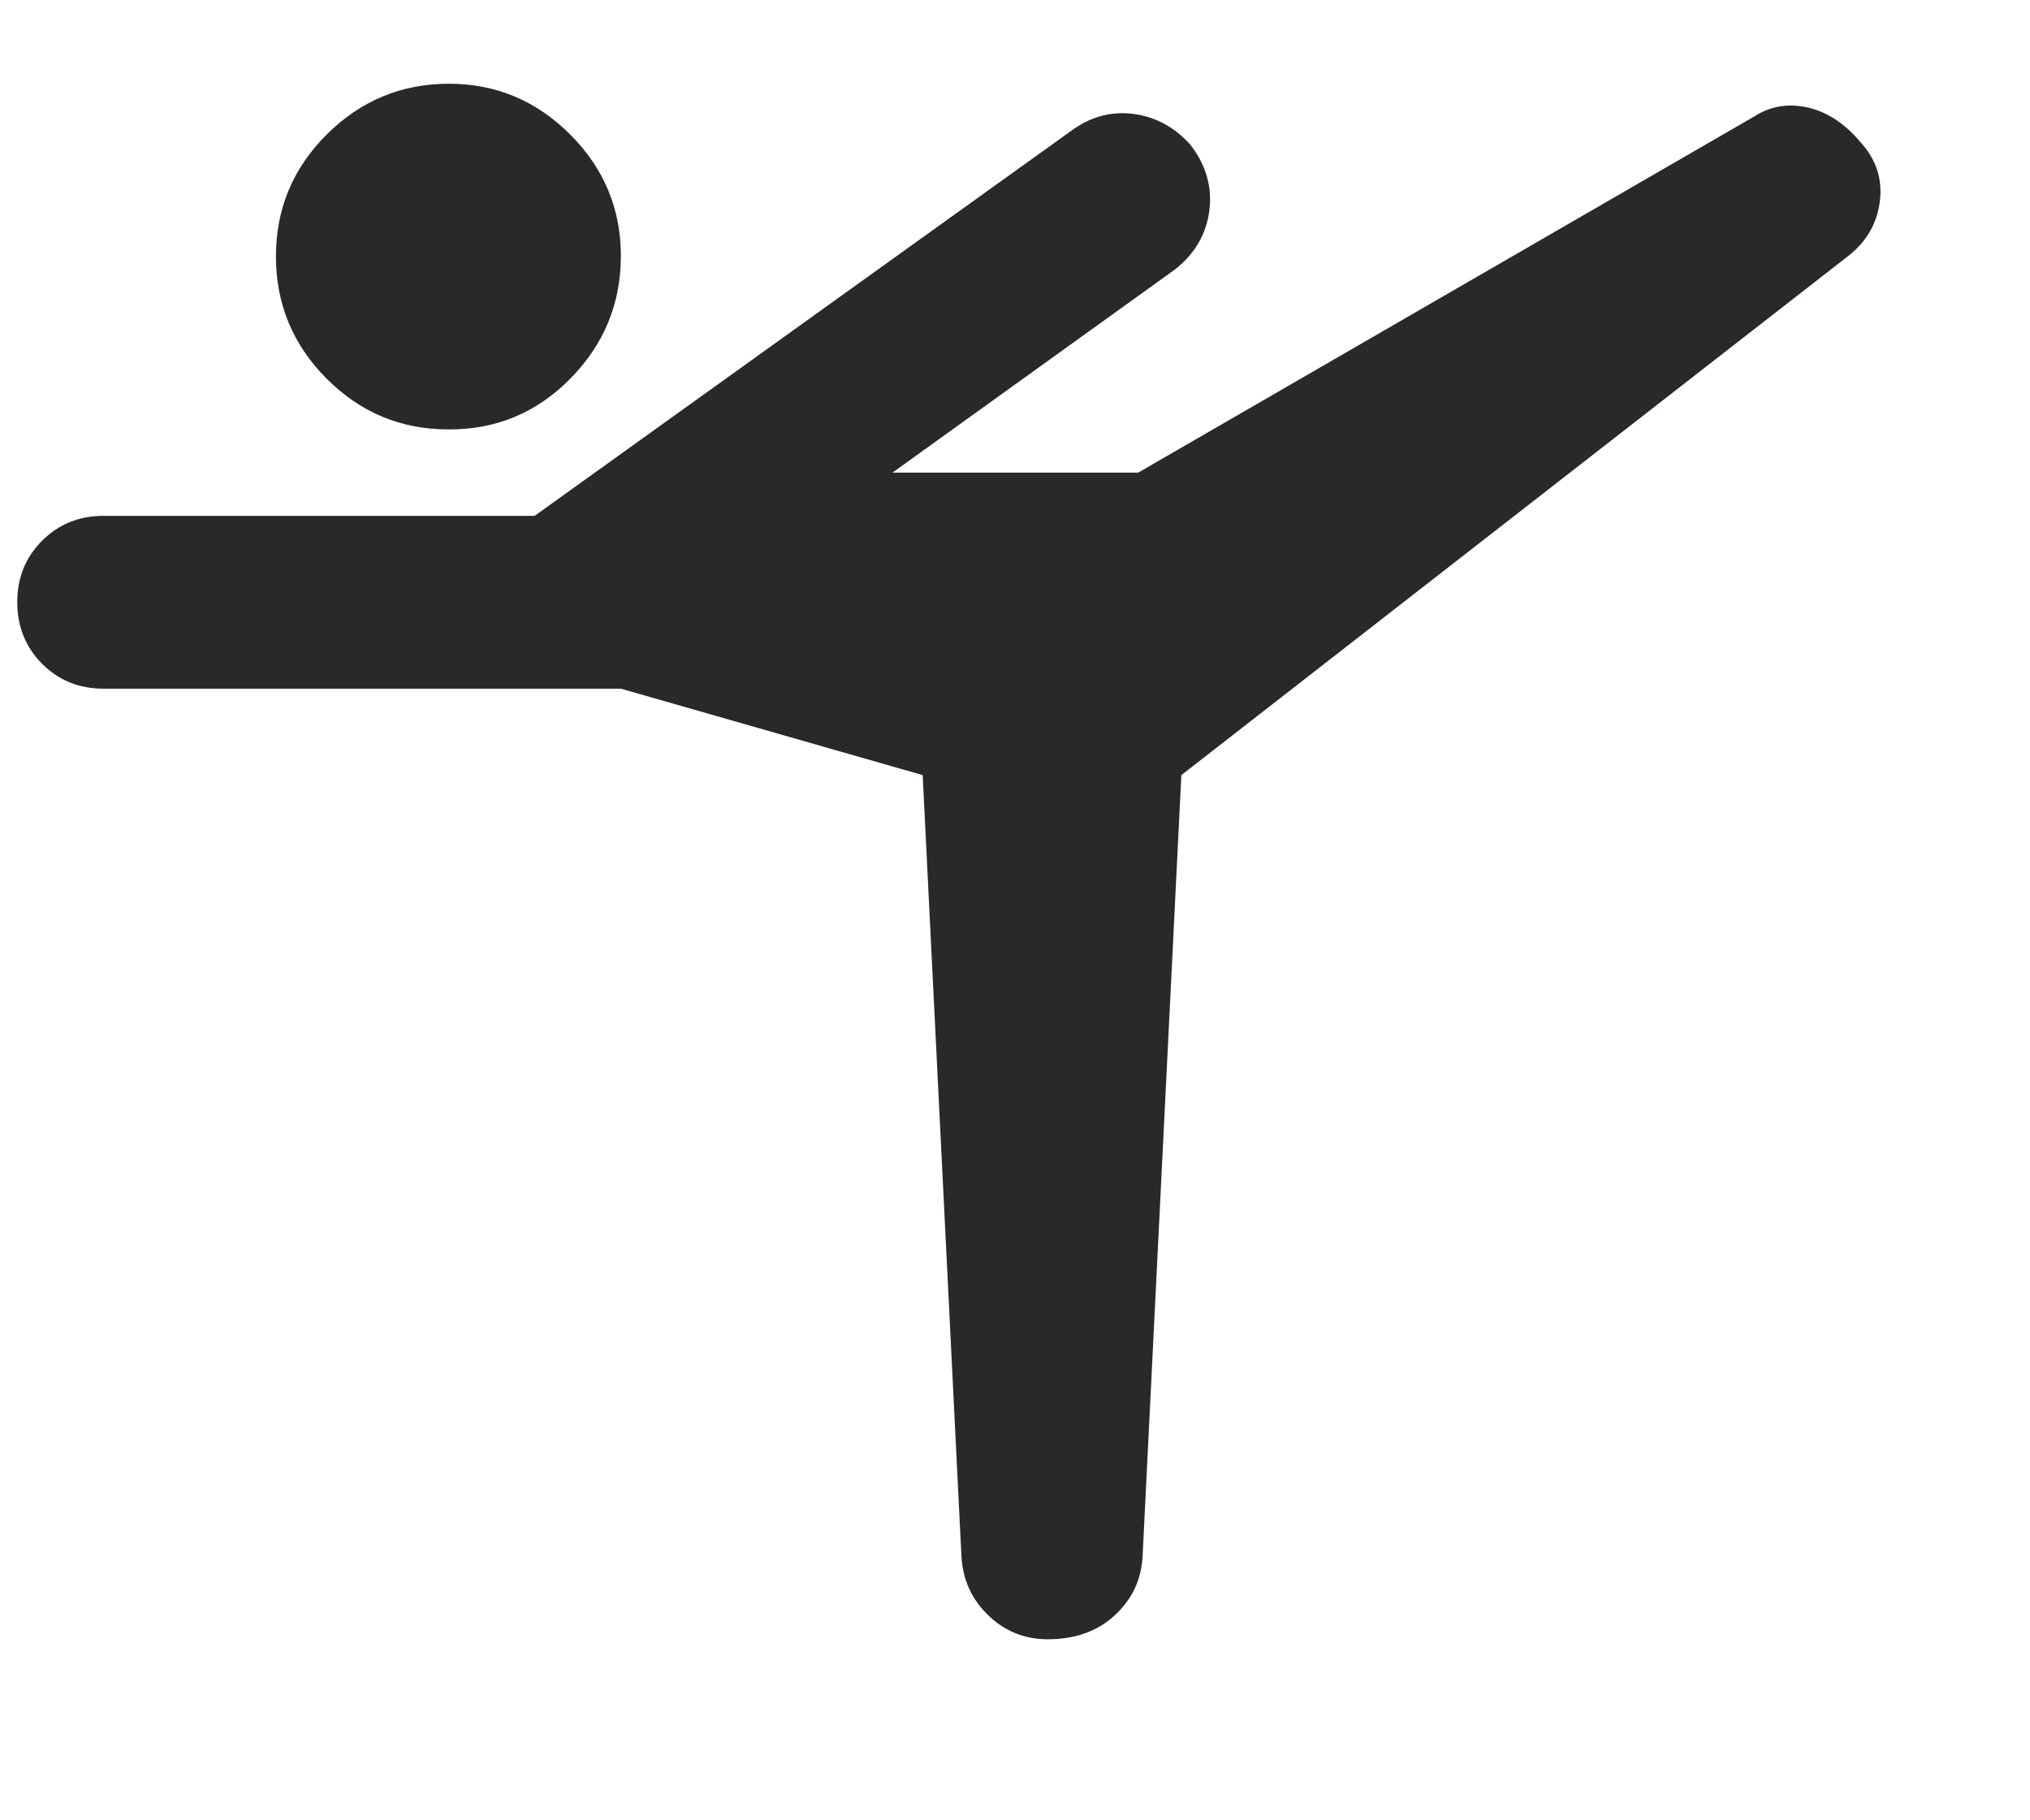 <?xml version="1.0" encoding="UTF-8"?> <svg xmlns="http://www.w3.org/2000/svg" width="58" height="52" viewBox="0 0 58 52" fill="none"><g clip-path="url(#clip0_141_13)"><path d="M27.471 44.483L26.362 22.142L17.739 19.673H2.957C2.259 19.673 1.674 19.436 1.203 18.962C0.731 18.488 0.495 17.902 0.493 17.204C0.492 16.507 0.728 15.921 1.203 15.447C1.677 14.973 2.262 14.736 2.957 14.736H15.275L30.674 3.688C31.207 3.318 31.782 3.174 32.398 3.256C33.014 3.339 33.548 3.627 33.999 4.12C34.451 4.696 34.636 5.323 34.554 6.002C34.472 6.68 34.143 7.246 33.568 7.7L25.5 13.501H32.521L50.137 3.318C50.588 3.03 51.092 2.948 51.647 3.071C52.202 3.195 52.705 3.524 53.155 4.059C53.606 4.552 53.791 5.119 53.709 5.757C53.627 6.396 53.319 6.92 52.785 7.33L33.753 22.142L32.644 44.483C32.603 45.142 32.337 45.697 31.844 46.15C31.351 46.602 30.715 46.828 29.934 46.828C29.277 46.828 28.713 46.602 28.242 46.15C27.77 45.697 27.513 45.142 27.471 44.483ZM12.812 12.267C11.457 12.267 10.297 11.784 9.333 10.818C8.369 9.852 7.886 8.689 7.884 7.33C7.883 5.97 8.366 4.808 9.333 3.844C10.3 2.88 11.46 2.396 12.812 2.392C14.163 2.389 15.324 2.873 16.293 3.844C17.262 4.815 17.744 5.977 17.739 7.33C17.734 8.683 17.252 9.845 16.293 10.818C15.334 11.791 14.173 12.274 12.812 12.267Z" fill="#2A2829"></path></g><defs><clipPath id="clip0_141_13"><rect width="56.665" height="50.916" fill="white" transform="translate(0.493 0.849)"></rect></clipPath></defs></svg> 